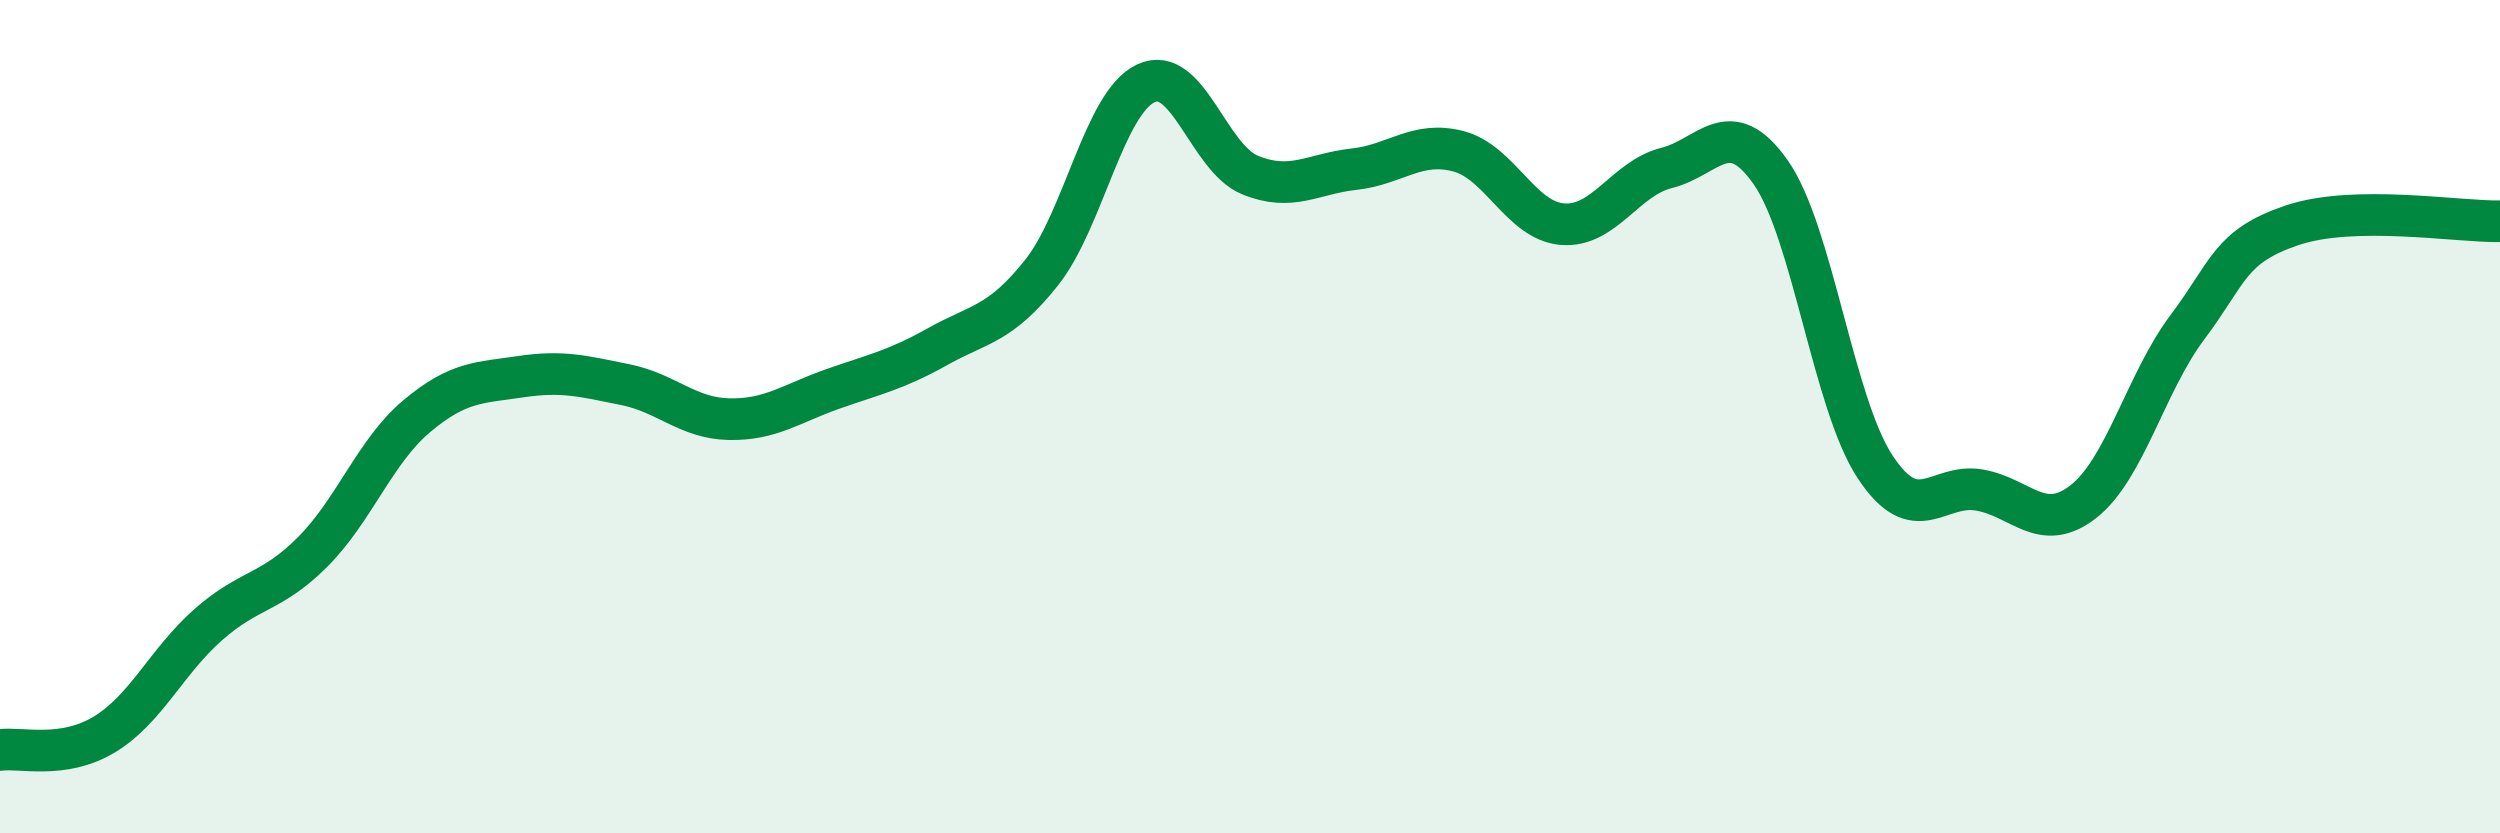 
    <svg width="60" height="20" viewBox="0 0 60 20" xmlns="http://www.w3.org/2000/svg">
      <path
        d="M 0,18 C 0.5,17.93 1.5,18.23 2.5,17.63 C 3.5,17.03 4,15.87 5,14.99 C 6,14.11 6.5,14.25 7.5,13.25 C 8.5,12.25 9,10.83 10,9.99 C 11,9.15 11.5,9.19 12.5,9.04 C 13.5,8.89 14,9.03 15,9.23 C 16,9.43 16.5,10.04 17.5,10.06 C 18.5,10.08 19,9.68 20,9.33 C 21,8.98 21.5,8.88 22.5,8.32 C 23.5,7.76 24,7.8 25,6.54 C 26,5.28 26.5,2.47 27.5,2 C 28.5,1.53 29,3.79 30,4.2 C 31,4.61 31.5,4.17 32.5,4.06 C 33.5,3.95 34,3.37 35,3.63 C 36,3.89 36.5,5.3 37.5,5.38 C 38.5,5.46 39,4.28 40,4.03 C 41,3.78 41.5,2.71 42.5,4.14 C 43.5,5.57 44,9.68 45,11.2 C 46,12.72 46.5,11.59 47.5,11.76 C 48.5,11.93 49,12.82 50,12.04 C 51,11.26 51.5,9.18 52.5,7.85 C 53.5,6.52 53.5,5.92 55,5.41 C 56.5,4.9 59,5.33 60,5.31L60 20L0 20Z"
        fill="#008740"
        opacity="0.1"
        stroke-linecap="round"
        stroke-linejoin="round"
      />
      <path
        d="M 0,18 C 0.5,17.93 1.5,18.23 2.5,17.63 C 3.5,17.03 4,15.87 5,14.99 C 6,14.11 6.5,14.25 7.5,13.25 C 8.5,12.25 9,10.83 10,9.99 C 11,9.15 11.5,9.19 12.5,9.04 C 13.5,8.89 14,9.03 15,9.23 C 16,9.43 16.5,10.04 17.5,10.06 C 18.5,10.08 19,9.68 20,9.33 C 21,8.98 21.5,8.88 22.5,8.32 C 23.5,7.76 24,7.8 25,6.54 C 26,5.28 26.5,2.47 27.5,2 C 28.5,1.53 29,3.79 30,4.2 C 31,4.61 31.5,4.17 32.5,4.06 C 33.5,3.95 34,3.37 35,3.63 C 36,3.89 36.5,5.3 37.5,5.38 C 38.5,5.46 39,4.28 40,4.03 C 41,3.78 41.5,2.71 42.5,4.14 C 43.5,5.57 44,9.68 45,11.2 C 46,12.72 46.5,11.59 47.5,11.76 C 48.5,11.93 49,12.82 50,12.04 C 51,11.26 51.5,9.18 52.5,7.85 C 53.5,6.52 53.5,5.92 55,5.41 C 56.5,4.9 59,5.33 60,5.31"
        stroke="#008740"
        stroke-width="1"
        fill="none"
        stroke-linecap="round"
        stroke-linejoin="round"
      />
    </svg>
  